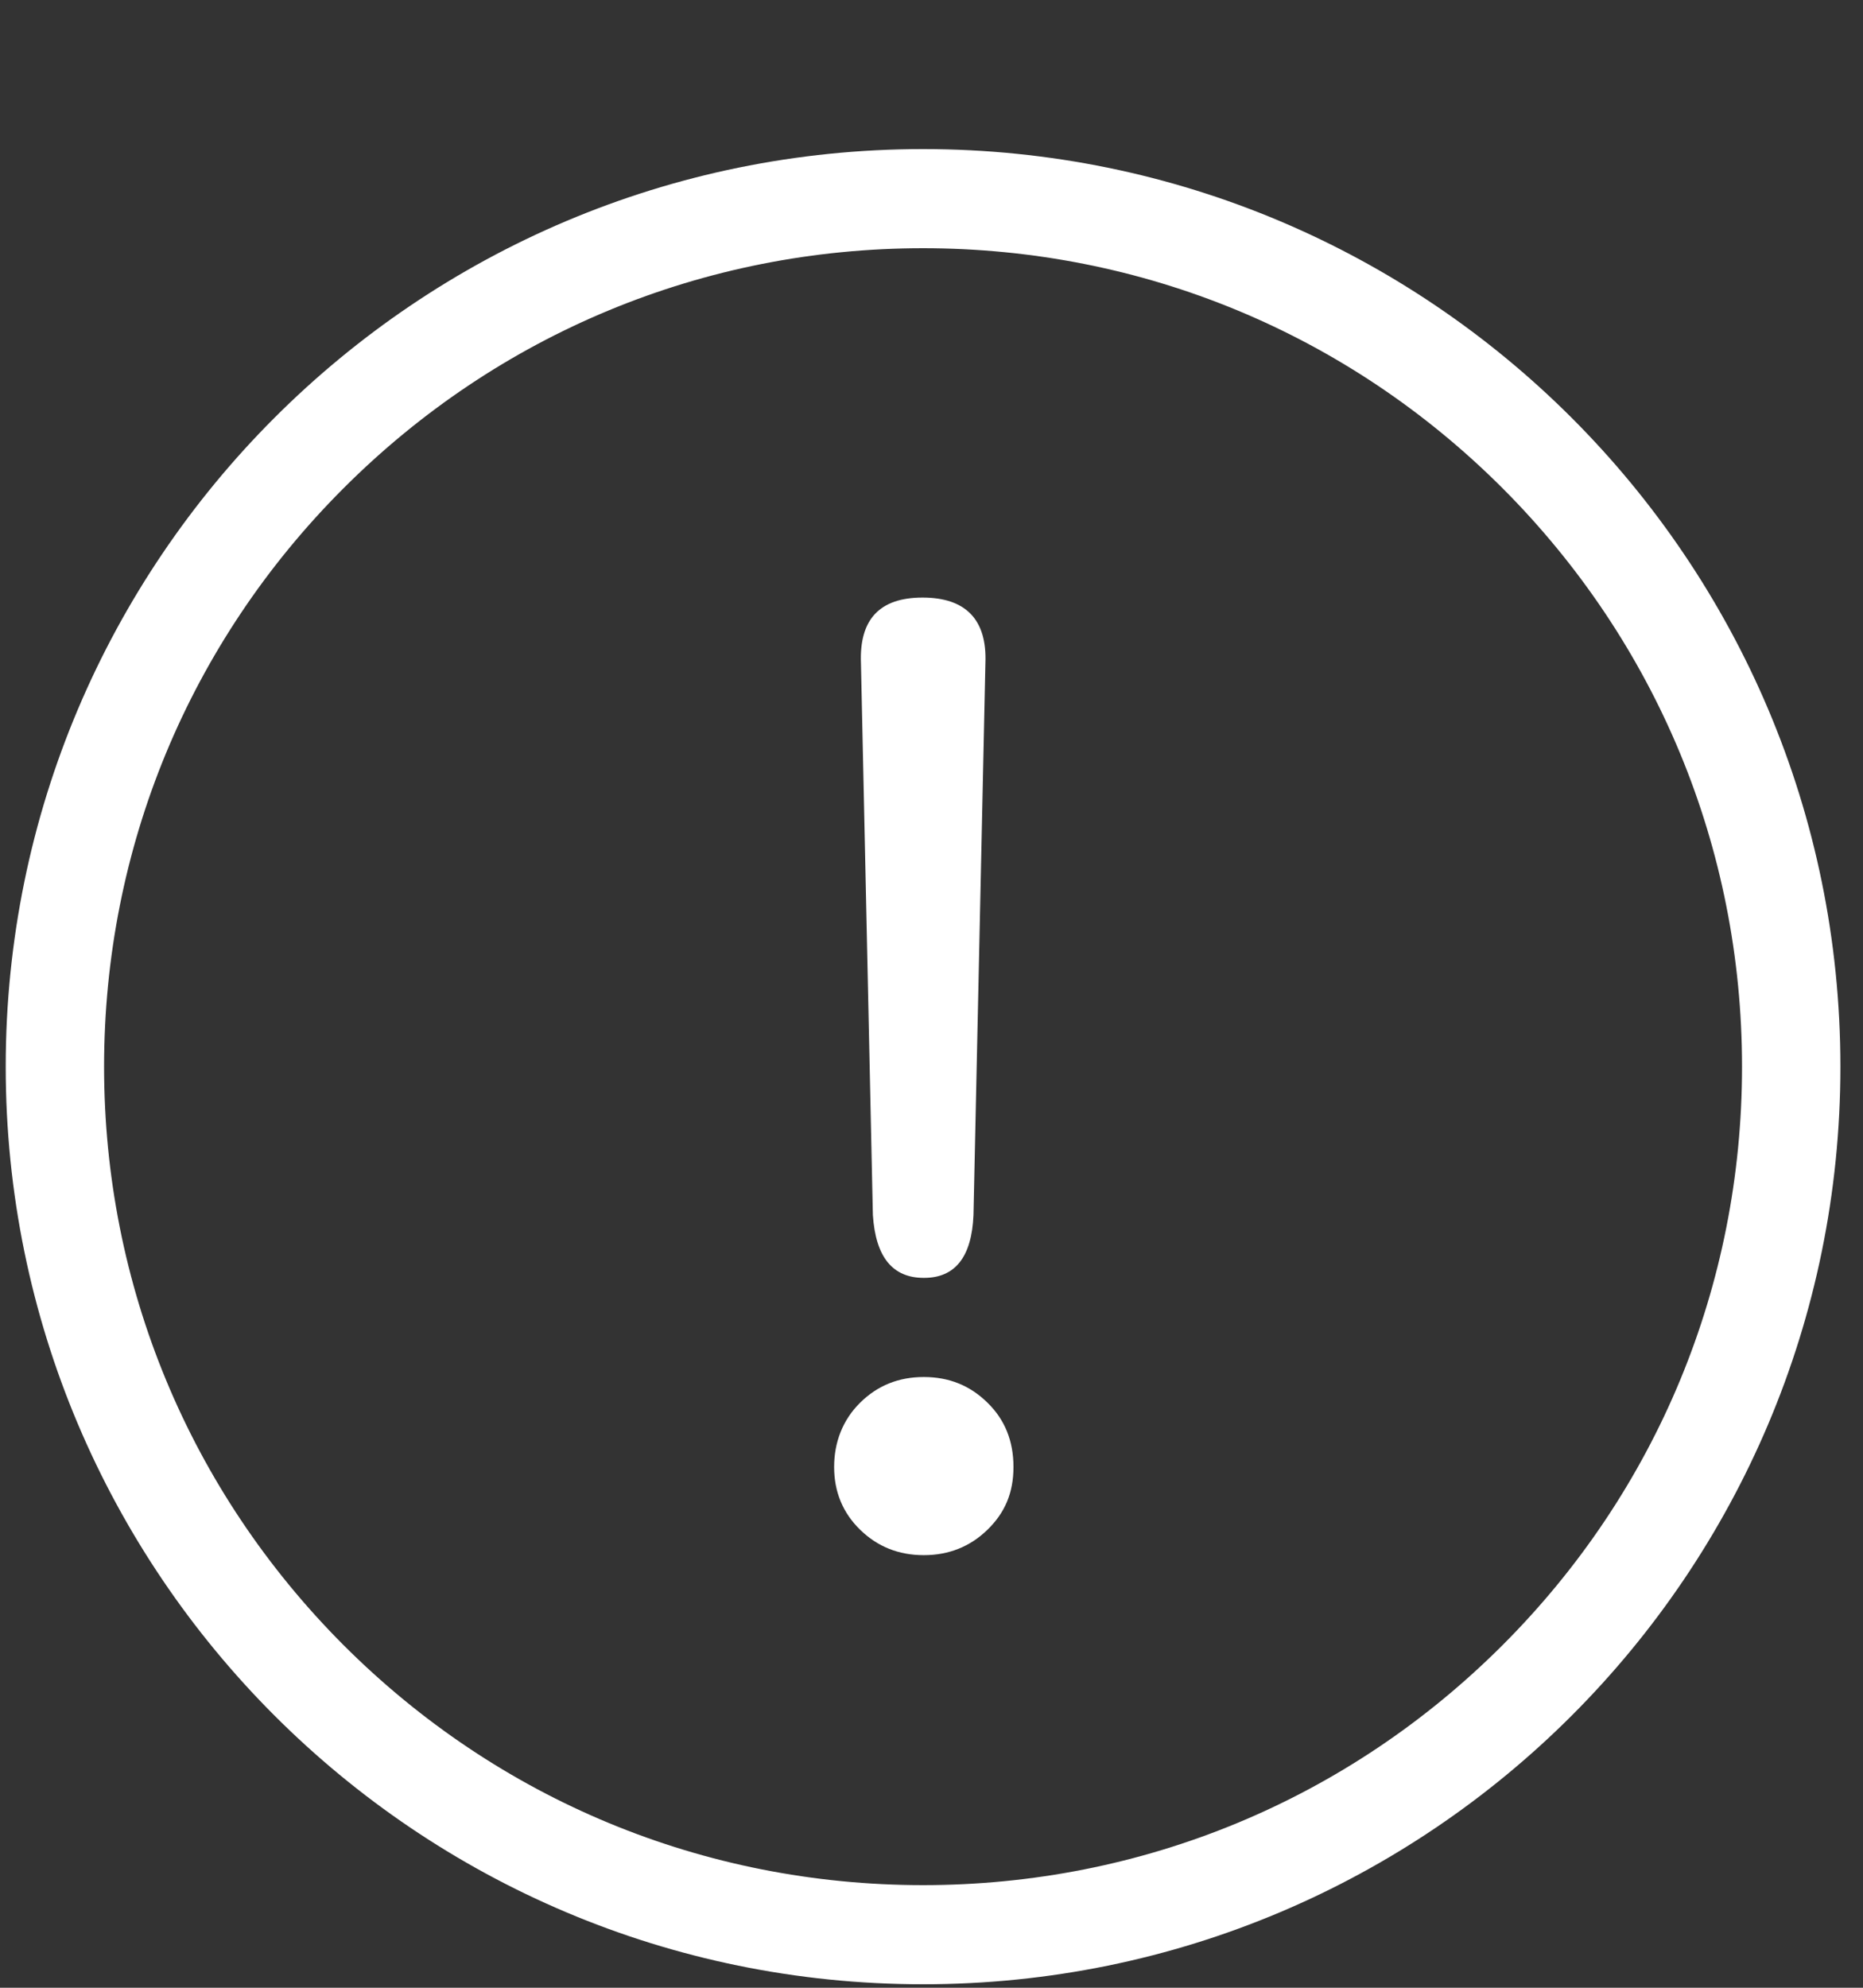 <?xml version="1.0" encoding="UTF-8"?>
<svg id="_レイヤー_1" data-name="レイヤー_1" xmlns="http://www.w3.org/2000/svg" version="1.1" viewBox="0 0 75 80">
  <rect x="0" y="0" width="75" height="80" fill="#333333" stroke="none"/>
  <!-- Generator: Adobe Illustrator 29.1.0, SVG Export Plug-In . SVG Version: 2.1.0 Build 142)  -->
  <defs>
    <style>
      .st0 {
        isolation: isolate;
      }

      .st1 {
        fill: #fff;
      }
    </style>
  </defs>
  <g id="_パス_99" data-name="パス_99">
    <path class="st1" d="M37.16,9.99c-8.81,0-17.1,3.43-23.33,9.66-6.22,6.22-9.64,14.49-9.64,23.28s3.43,17.06,9.64,23.28c6.23,6.23,14.51,9.66,23.33,9.66s17.1-3.43,23.33-9.66c6.22-6.22,9.64-14.49,9.64-23.28s-3.43-17.06-9.64-23.28c-6.23-6.23-14.51-9.66-23.33-9.66M37.16,6c20.39,0,36.93,16.53,36.93,36.93s-16.53,36.93-36.93,36.93S.23,63.32.23,42.93,16.76,6,37.16,6Z"/>
  </g>
  <g id="_" class="st0">
    <g class="st0">
      <path class="st1" d="M37.19,62.59c-1.01,0-1.86-.34-2.56-1.02s-1.05-1.53-1.05-2.53.35-1.9,1.05-2.59,1.55-1.03,2.56-1.03,1.86.34,2.56,1.03c.7.68,1.05,1.54,1.05,2.59s-.35,1.85-1.05,2.53c-.7.68-1.56,1.02-2.56,1.02ZM37.19,51.43c-1.26,0-1.94-.84-2.05-2.53l-.48-22.21c-.07-1.76.75-2.64,2.48-2.64s2.6.88,2.53,2.64l-.48,22.21c-.07,1.69-.74,2.53-1.99,2.53Z"/>
    </g>
  </g>
</svg>